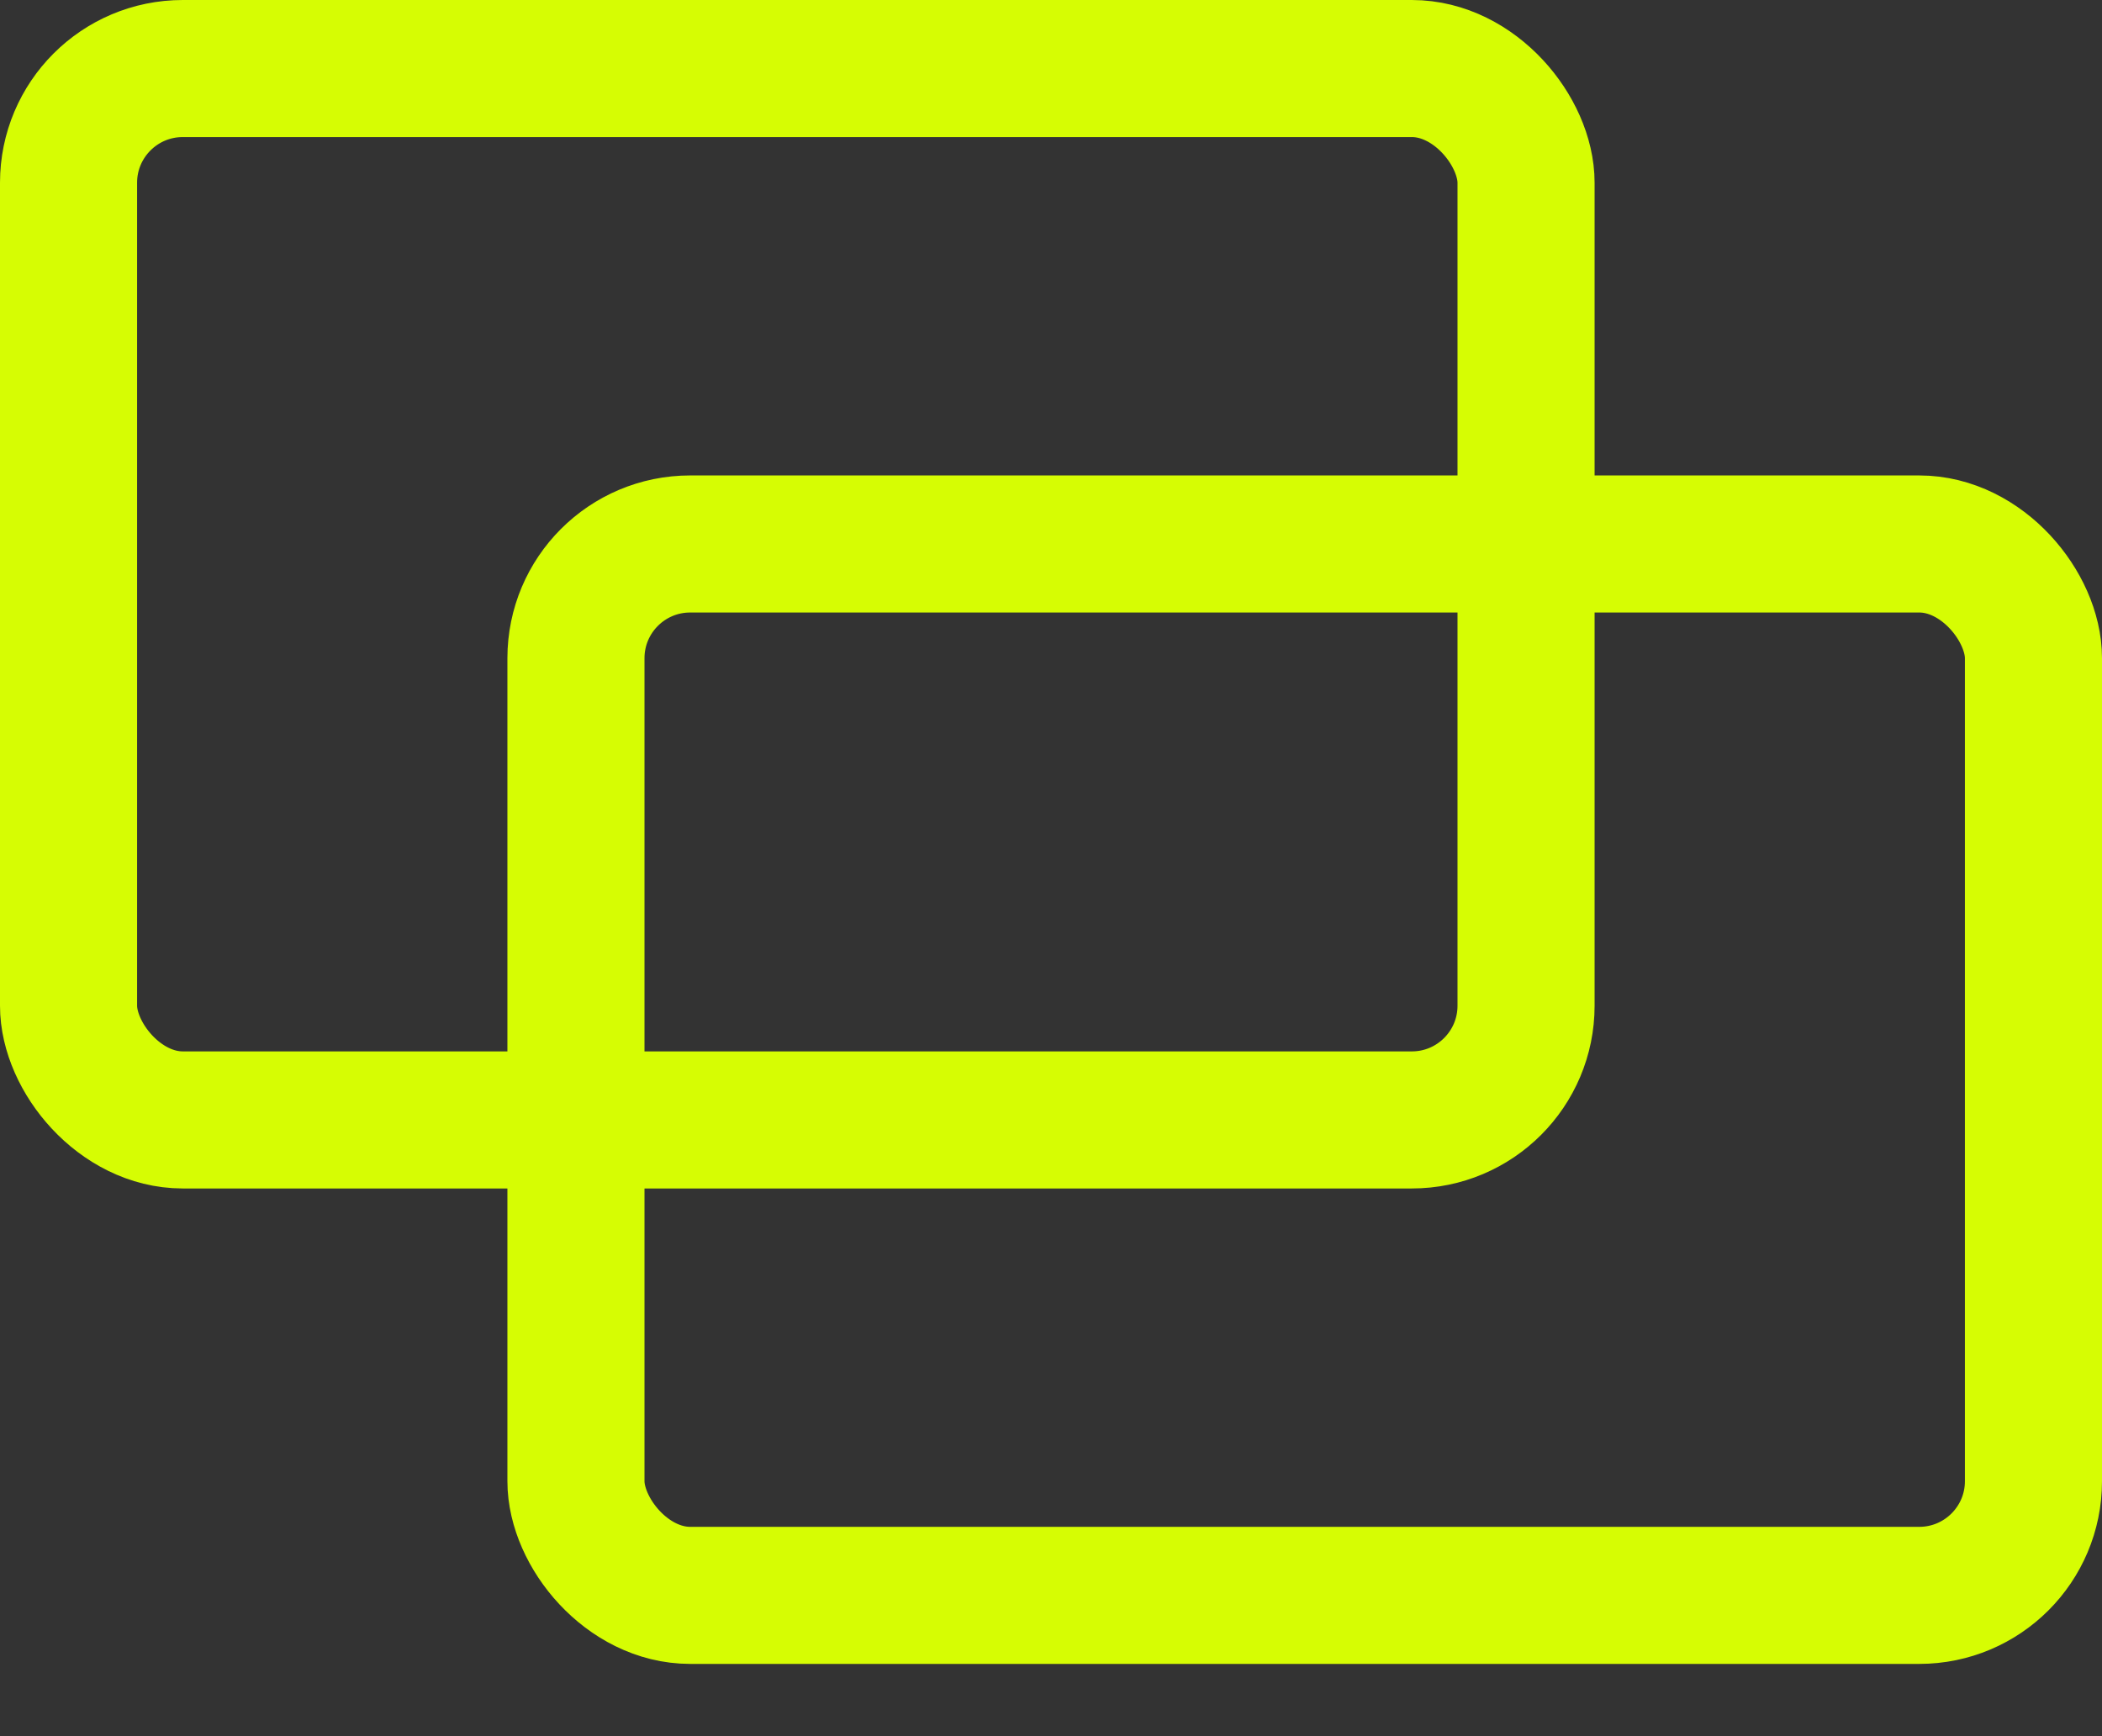 <svg width="23" height="19" viewBox="0 0 23 19" fill="none" xmlns="http://www.w3.org/2000/svg">
<rect x="0" y="0" width="23" height="19" fill="#333333" stroke="none"/>
<g clip-path="url(#clip0_161_4782)">
<rect x="0.75" y="0.75" width="15.948" height="11.506" rx="1.25" stroke="#D6FD03" stroke-width="1.5"/>
<rect x="6.302" y="5.953" width="15.948" height="11.506" rx="1.25" stroke="#D6FD03" stroke-width="1.5"/>
</g>
<defs>
<clipPath id="clip0_161_4782">
<rect width="23" height="18.209" fill="white" transform="translate(-0)"/>
</clipPath>
</defs>
</svg>
